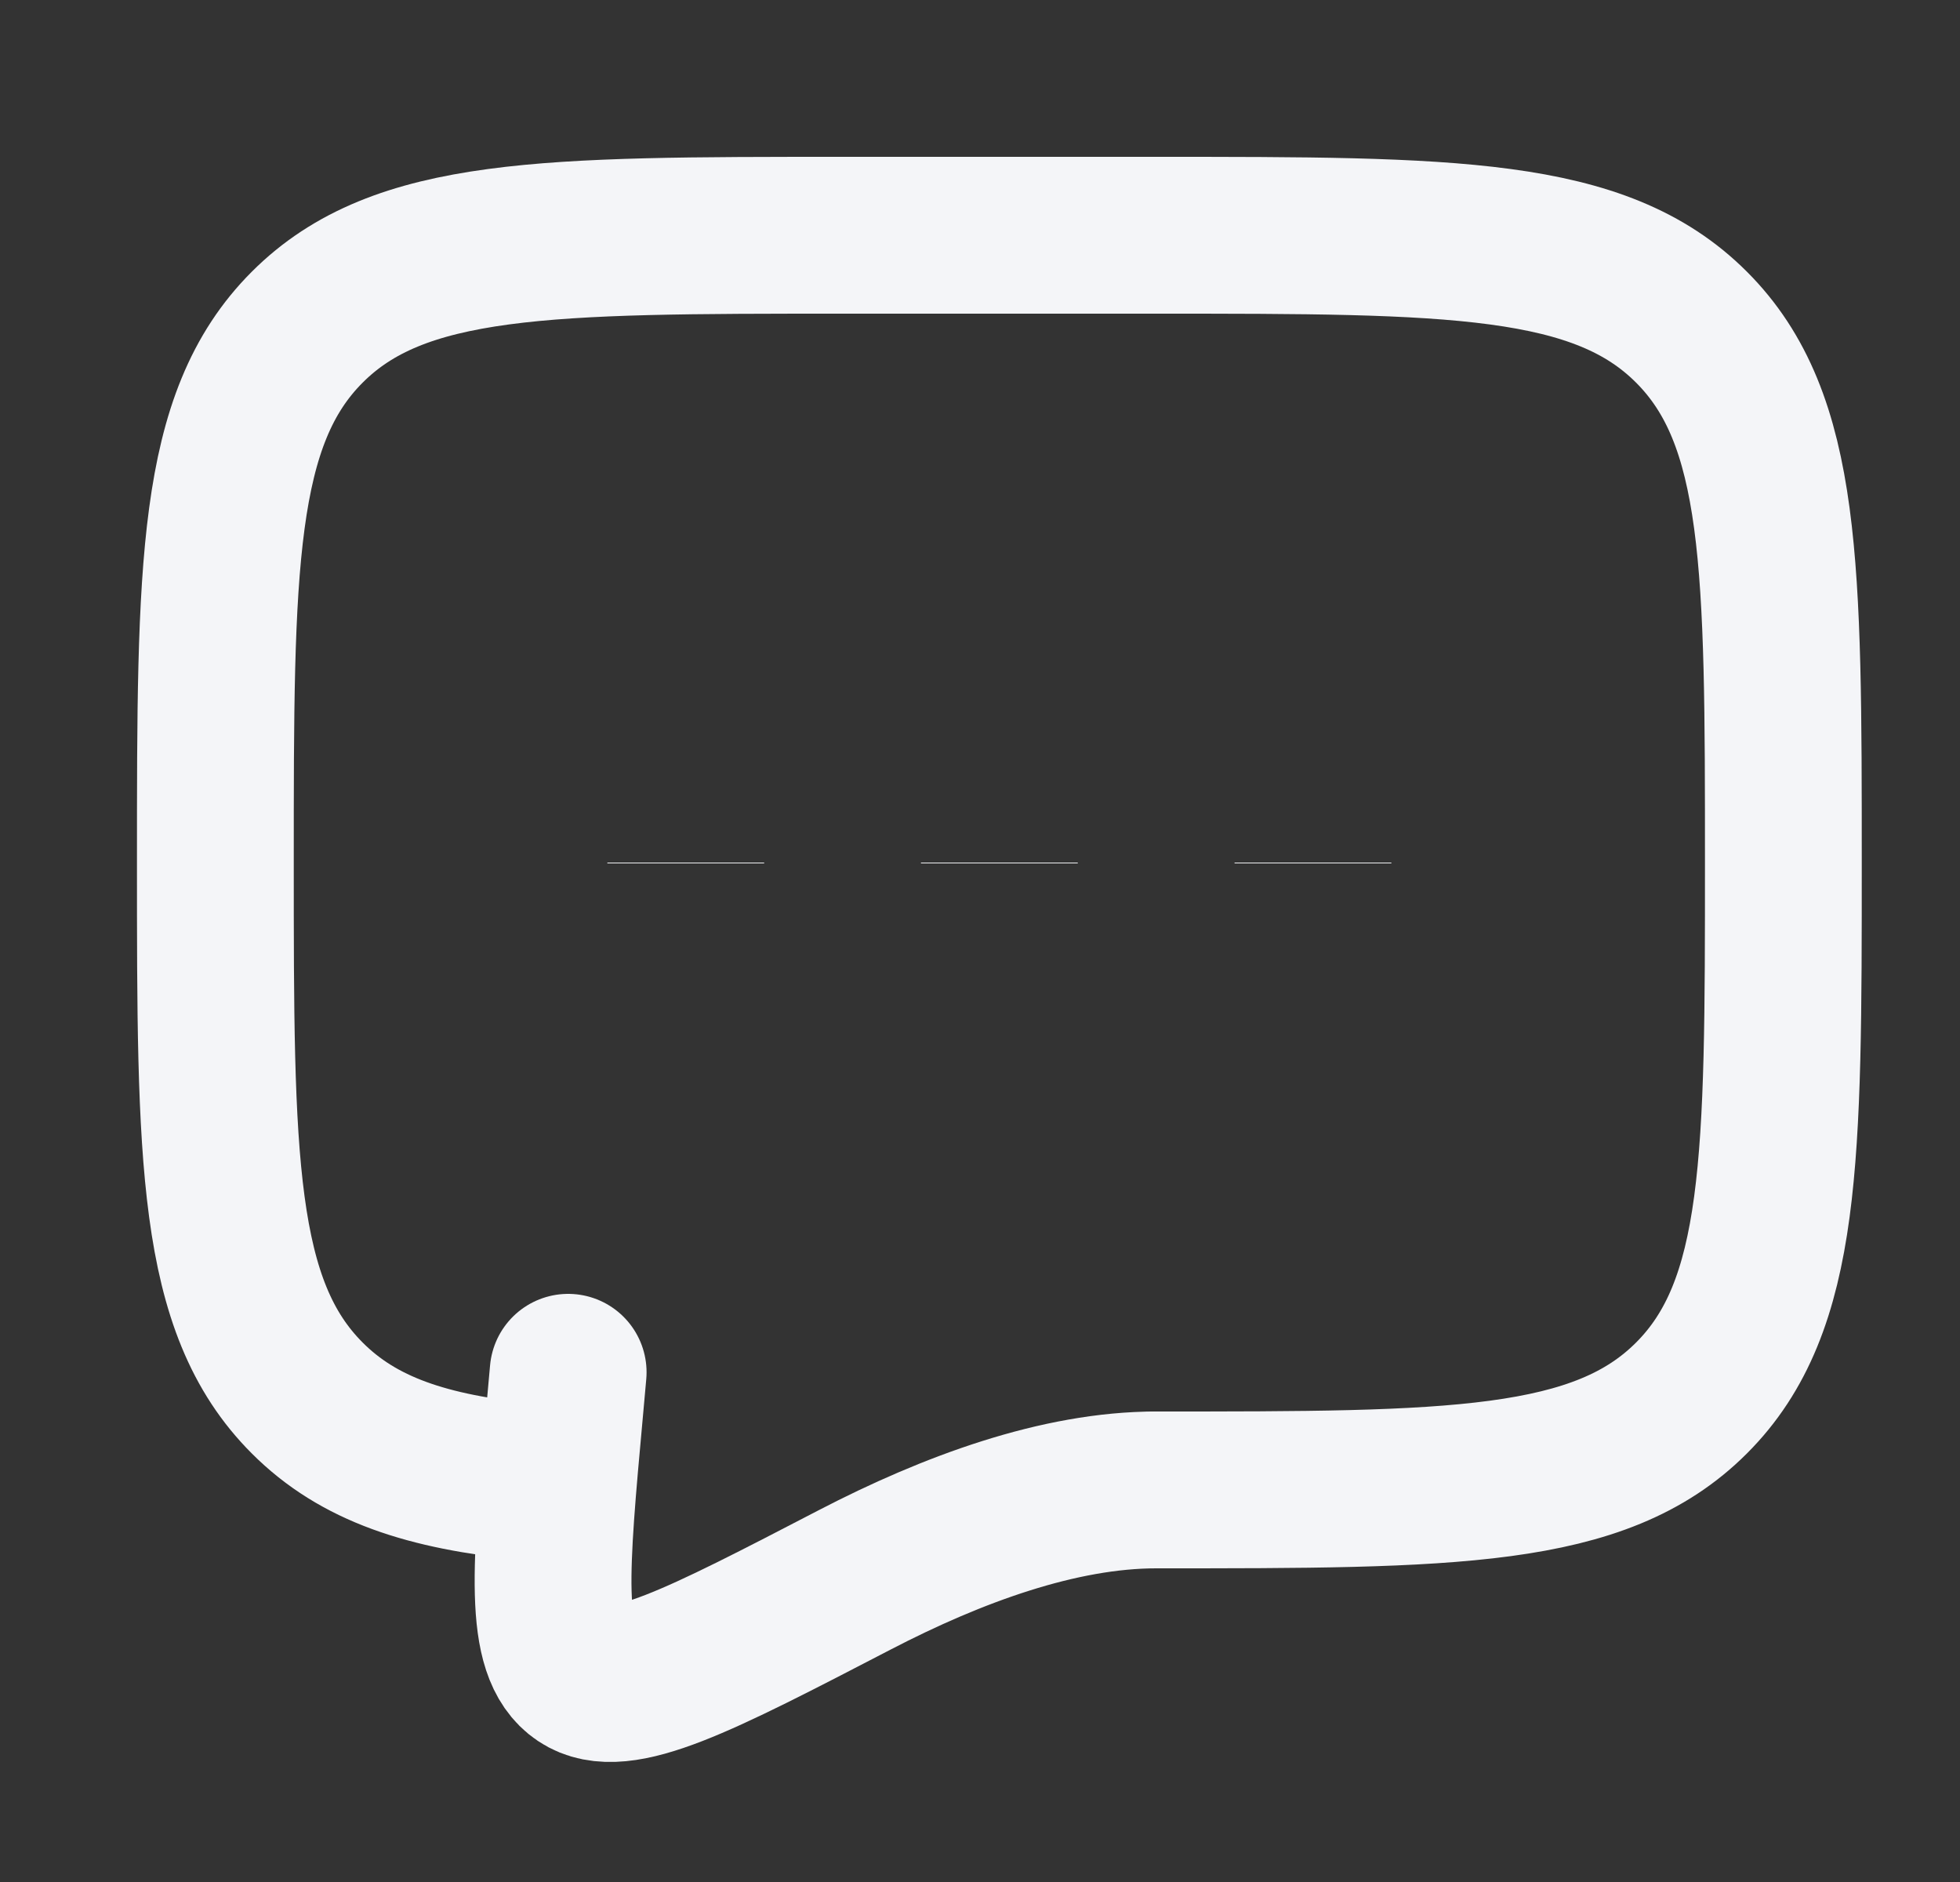 <svg width="25" height="24" viewBox="0 0 25 24" fill="none" xmlns="http://www.w3.org/2000/svg">
<rect x="0" y="0" width="25" height="24" fill="#333333" stroke="none"/>
<path d="M14.747 19C18.518 19 20.404 19 21.575 17.828C22.747 16.657 22.747 14.771 22.747 11C22.747 7.229 22.747 5.343 21.575 4.172C20.404 3 18.518 3 14.747 3H10.747C6.976 3 5.09 3 3.919 4.172C2.747 5.343 2.747 7.229 2.747 11C2.747 14.771 2.747 16.657 3.919 17.828C4.572 18.482 5.447 18.771 6.747 18.898" stroke="#F4F5F8" stroke-width="2" stroke-linecap="round" stroke-linejoin="round"/>
<path d="M14.747 19C13.511 19 12.149 19.5 10.906 20.145C8.908 21.182 7.909 21.701 7.417 21.37C6.925 21.04 7.018 20.015 7.205 17.966L7.247 17.5M12.747 11V11.01V11ZM8.747 11V11.01V11ZM16.747 11V11.01V11Z" stroke="#F4F5F8" stroke-width="2" stroke-linecap="round"/>
</svg>
